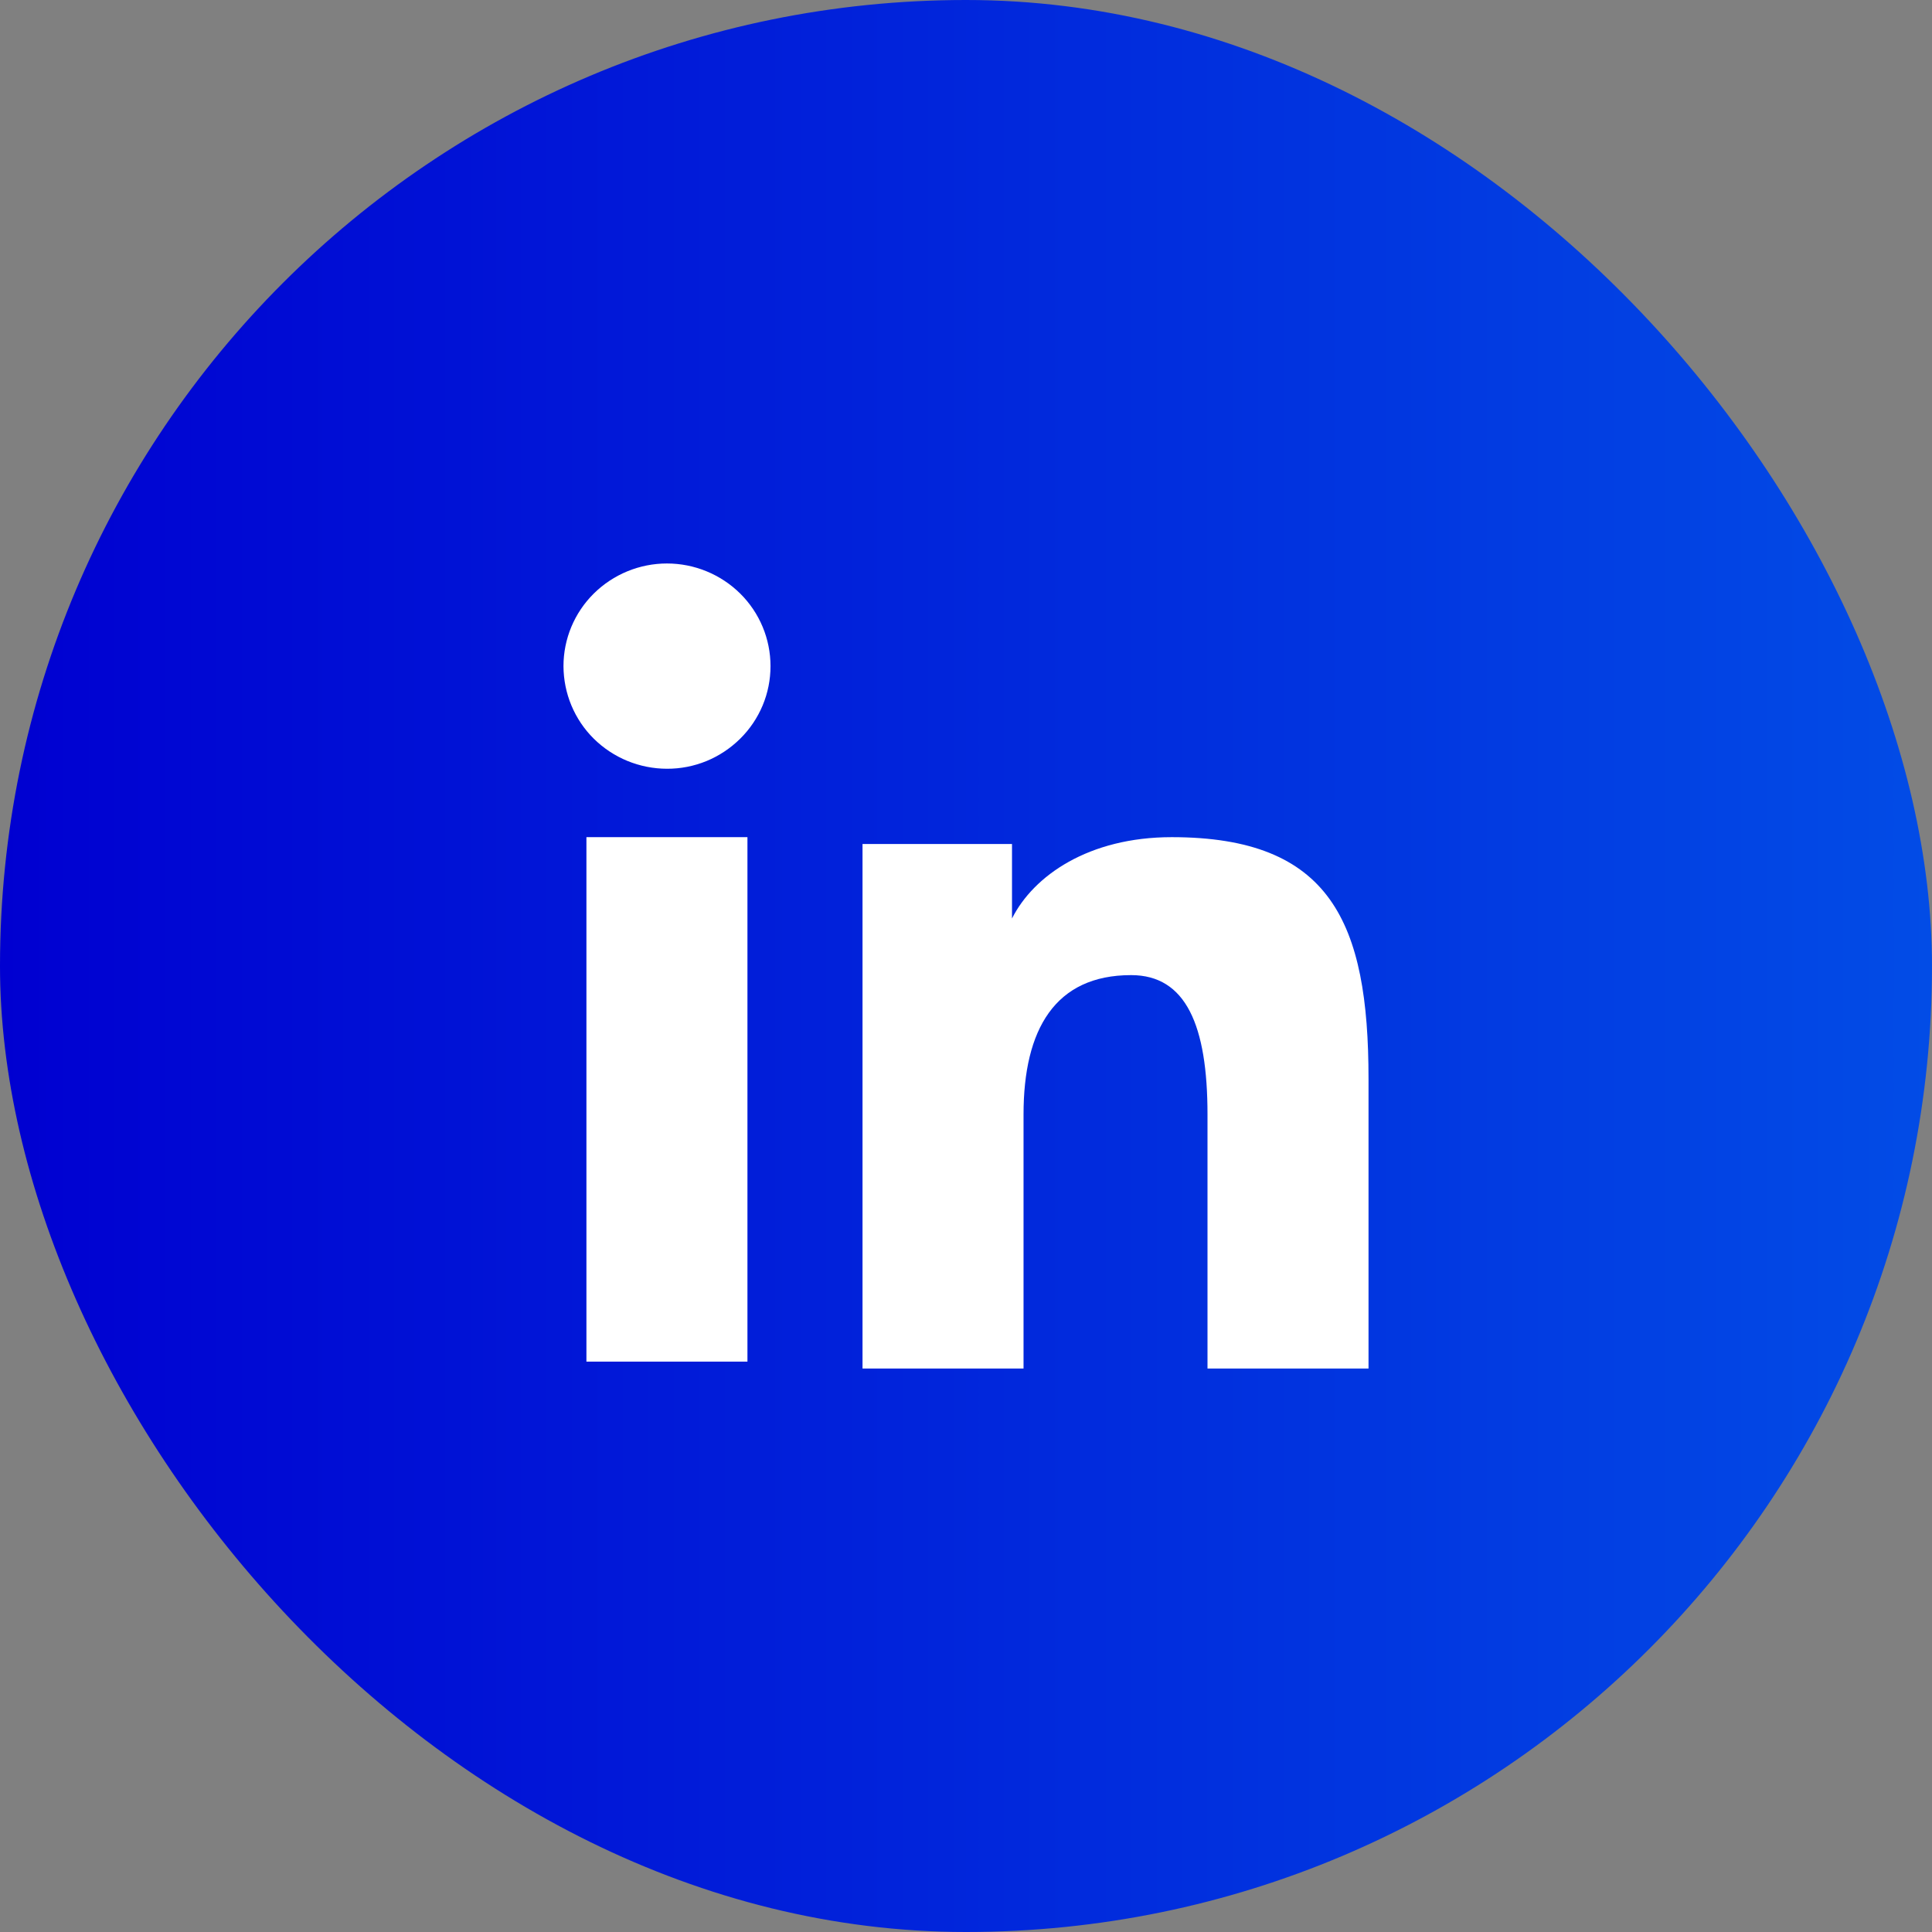 <svg width="32" height="32" viewBox="0 0 32 32" fill="none" xmlns="http://www.w3.org/2000/svg">
<rect x="0" y="0" width="32" height="32" fill="#808080" stroke="none"/>
<rect width="32" height="32" rx="16" fill="url(#paint0_linear_374_2665)"/>
<path fill-rule="evenodd" clip-rule="evenodd" d="M14.286 13.979H16.762V15.213C17.119 14.503 18.033 13.866 19.407 13.866C22.041 13.866 22.667 15.278 22.667 17.869V22.667H20V18.459C20 16.983 19.643 16.151 18.735 16.151C17.476 16.151 16.953 17.048 16.953 18.458V22.667H14.286V13.979ZM9.713 22.553H12.38V13.866H9.713V22.553ZM12.762 11.033C12.762 11.257 12.718 11.478 12.632 11.684C12.545 11.891 12.419 12.078 12.26 12.235C12.1 12.393 11.911 12.519 11.703 12.605C11.495 12.69 11.272 12.734 11.047 12.733C10.593 12.732 10.158 12.554 9.835 12.235C9.676 12.078 9.55 11.89 9.464 11.684C9.378 11.478 9.334 11.257 9.333 11.033C9.333 10.582 9.513 10.15 9.835 9.831C10.158 9.512 10.593 9.333 11.047 9.333C11.502 9.333 11.938 9.513 12.26 9.831C12.582 10.15 12.762 10.582 12.762 11.033Z" fill="white"/>
<defs>
<linearGradient id="paint0_linear_374_2665" x1="0" y1="16" x2="32" y2="16" gradientUnits="userSpaceOnUse">
<stop stop-color="#0000D1"/>
<stop offset="1" stop-color="#024CE6"/>
</linearGradient>
</defs>
</svg>

